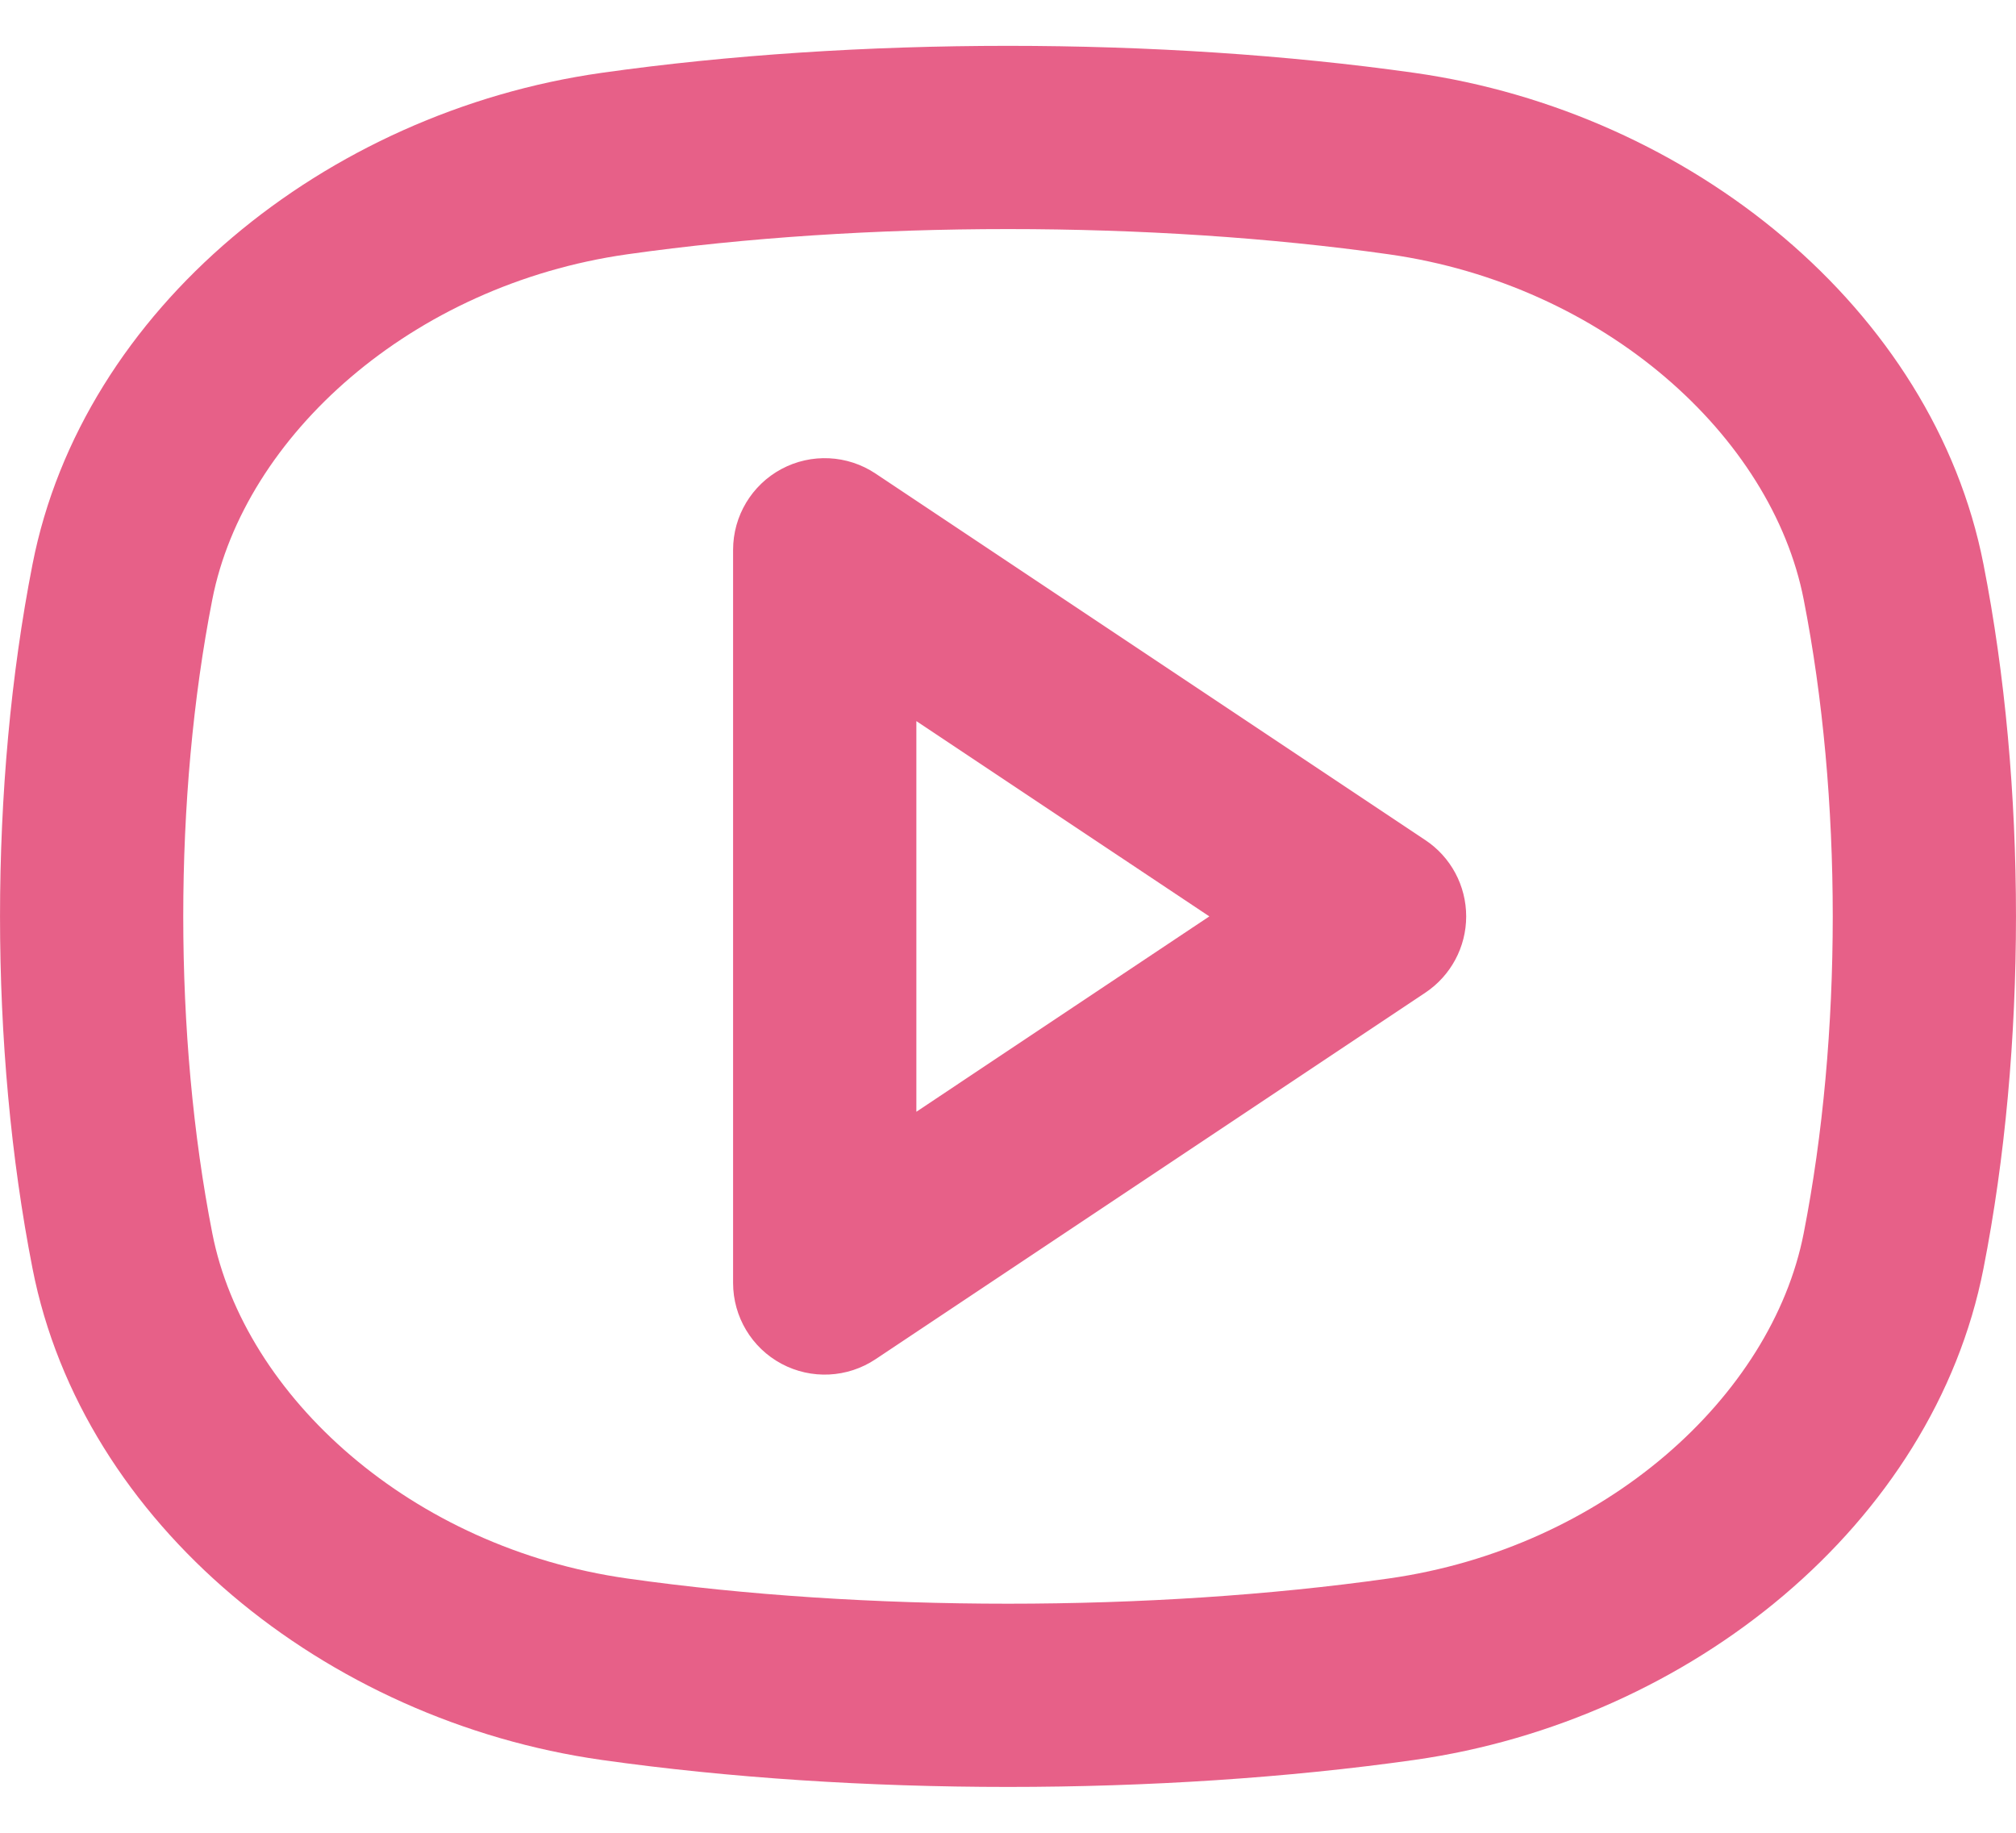 <svg xmlns="http://www.w3.org/2000/svg" width="22" height="20" viewBox="0 0 22 20" fill="none"><path fill-rule="evenodd" clip-rule="evenodd" d="M6.845 2.775C9.437 2.408 12.563 2.408 15.155 2.775C17.51 3.109 19.335 4.761 19.683 6.541C20.106 8.696 20.106 11.304 19.683 13.459C19.334 15.239 17.51 16.891 15.155 17.225C12.563 17.592 9.436 17.592 6.845 17.225C4.49 16.891 2.666 15.239 2.317 13.459C1.894 11.304 1.894 8.696 2.317 6.541C2.666 4.761 4.49 3.109 6.845 2.775ZM15.435 0.795C12.658 0.402 9.342 0.402 6.565 0.795C3.55 1.222 0.9 3.373 0.355 6.157C-0.118 8.566 -0.118 11.434 0.355 13.843C0.9 16.627 3.55 18.778 6.565 19.205C9.342 19.598 12.658 19.598 15.435 19.205C18.45 18.778 21.1 16.627 21.645 13.843C22.118 11.434 22.118 8.566 21.645 6.157C21.1 3.373 18.45 1.222 15.435 0.795ZM9.555 5.168C9.248 4.963 8.853 4.944 8.528 5.118C8.203 5.292 8 5.631 8 6V14C8 14.369 8.203 14.708 8.528 14.882C8.853 15.056 9.248 15.037 9.555 14.832L15.555 10.832C15.833 10.646 16 10.334 16 10C16 9.665 15.833 9.353 15.555 9.168L9.555 5.168ZM13.197 10L10 12.132V7.869L13.197 10Z" fill="#E76088"></path></svg>